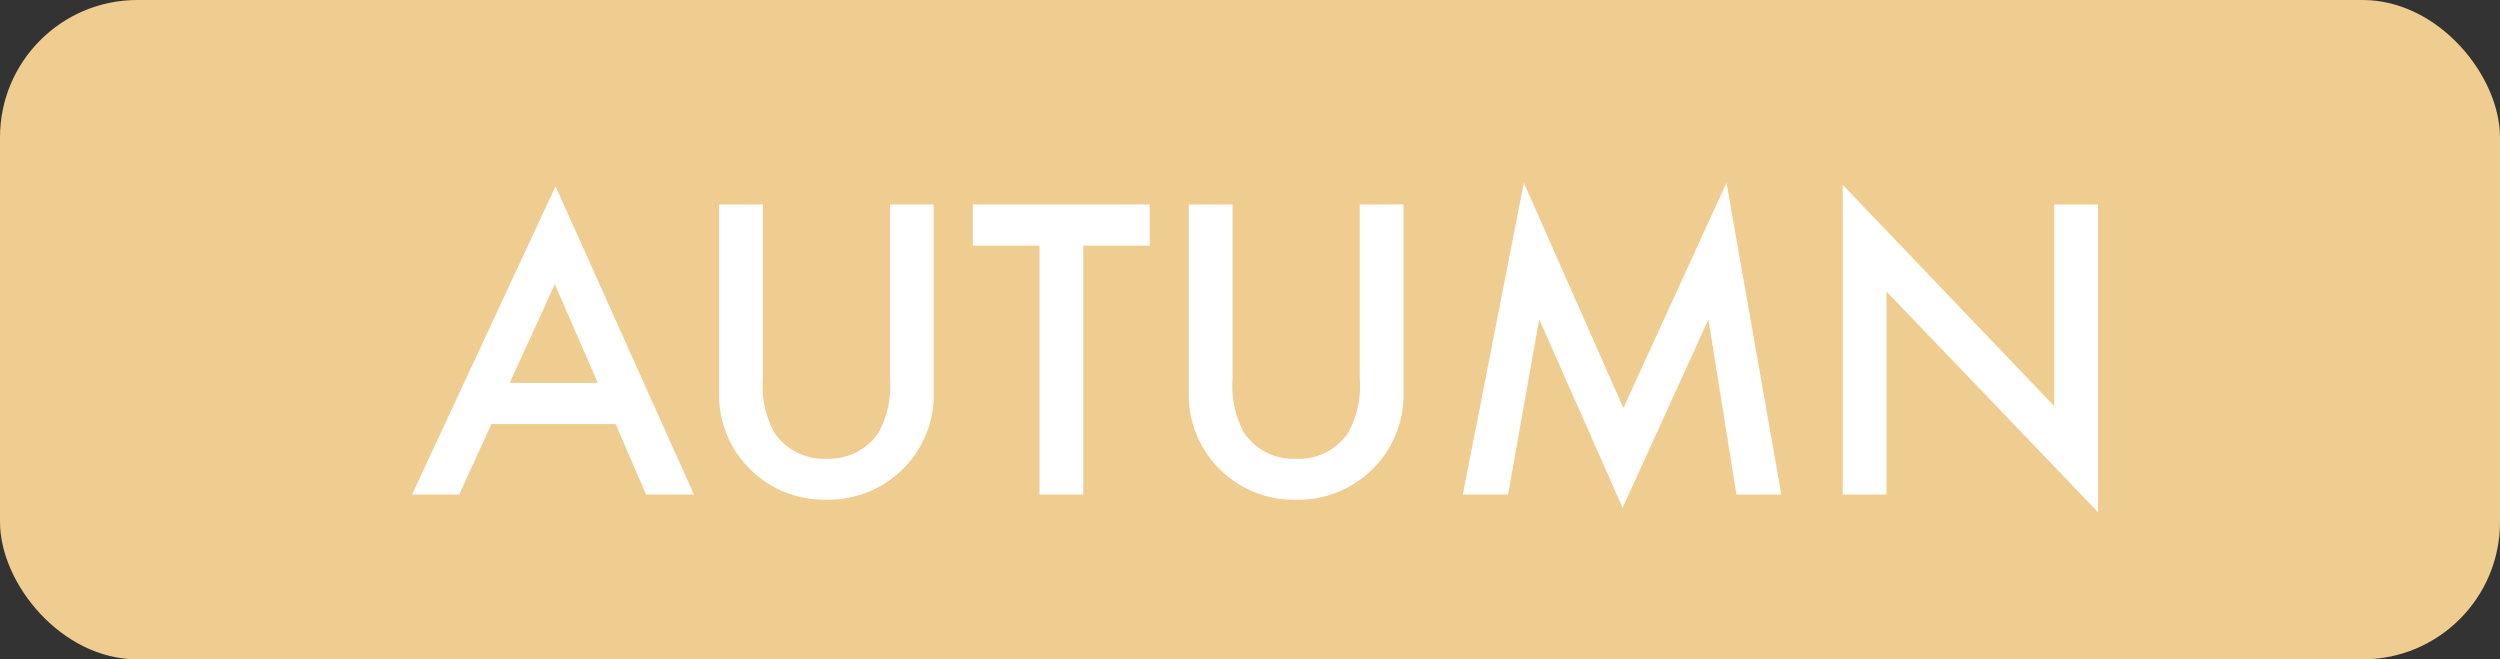 <svg xmlns="http://www.w3.org/2000/svg" width="91" height="24" viewBox="0 0 91 24">
  <rect x="0" y="0" width="91" height="24" fill="#333333" stroke="none"/>
  <g id="event-autumn_pc" transform="translate(-460 -1082)">
    <rect id="長方形_1751" data-name="長方形 1751" width="91" height="24" rx="5" transform="translate(460 1082)" fill="#efcc90"/>
    <path id="パス_2327" data-name="パス 2327" d="M-23.878-2.563H-28.4L-29.572,0h-1.716l5.223-11.218L-21.027,0h-1.743Zm-.649-1.5-1.565-3.589-1.641,3.589Zm6.009-6.494V-4.2a3.5,3.5,0,0,0,.444,1.989,2.175,2.175,0,0,0,1.866.909,2.182,2.182,0,0,0,1.873-.909A3.44,3.44,0,0,0-13.891-4.2v-6.357H-12.3V-3.76a3.8,3.8,0,0,1-1.039,2.748,3.847,3.847,0,0,1-2.871,1.2,3.825,3.825,0,0,1-2.864-1.2A3.8,3.8,0,0,1-20.111-3.76v-6.795Zm11.662,1.5V0H-8.449V-9.058h-2.427v-1.5h6.439v1.5Zm5.435-1.5V-4.2A3.5,3.5,0,0,0-.978-2.208,2.175,2.175,0,0,0,.889-1.3a2.182,2.182,0,0,0,1.873-.909A3.44,3.44,0,0,0,3.206-4.2v-6.357H4.8V-3.76A3.8,3.8,0,0,1,3.76-1.012,3.847,3.847,0,0,1,.889.191a3.825,3.825,0,0,1-2.864-1.2A3.8,3.8,0,0,1-3.015-3.76v-6.795ZM6.959,0,9.181-11.348l3.623,8.2,3.753-8.2L18.553,0H16.919L15.9-6.371,12.776.485,9.741-6.378,8.606,0ZM20.788,0V-11.272l7.7,8.053v-7.335h1.593V.643l-7.7-8.032V0Z" transform="translate(506.287 1100)" fill="#fff"/>
  </g>
</svg>
